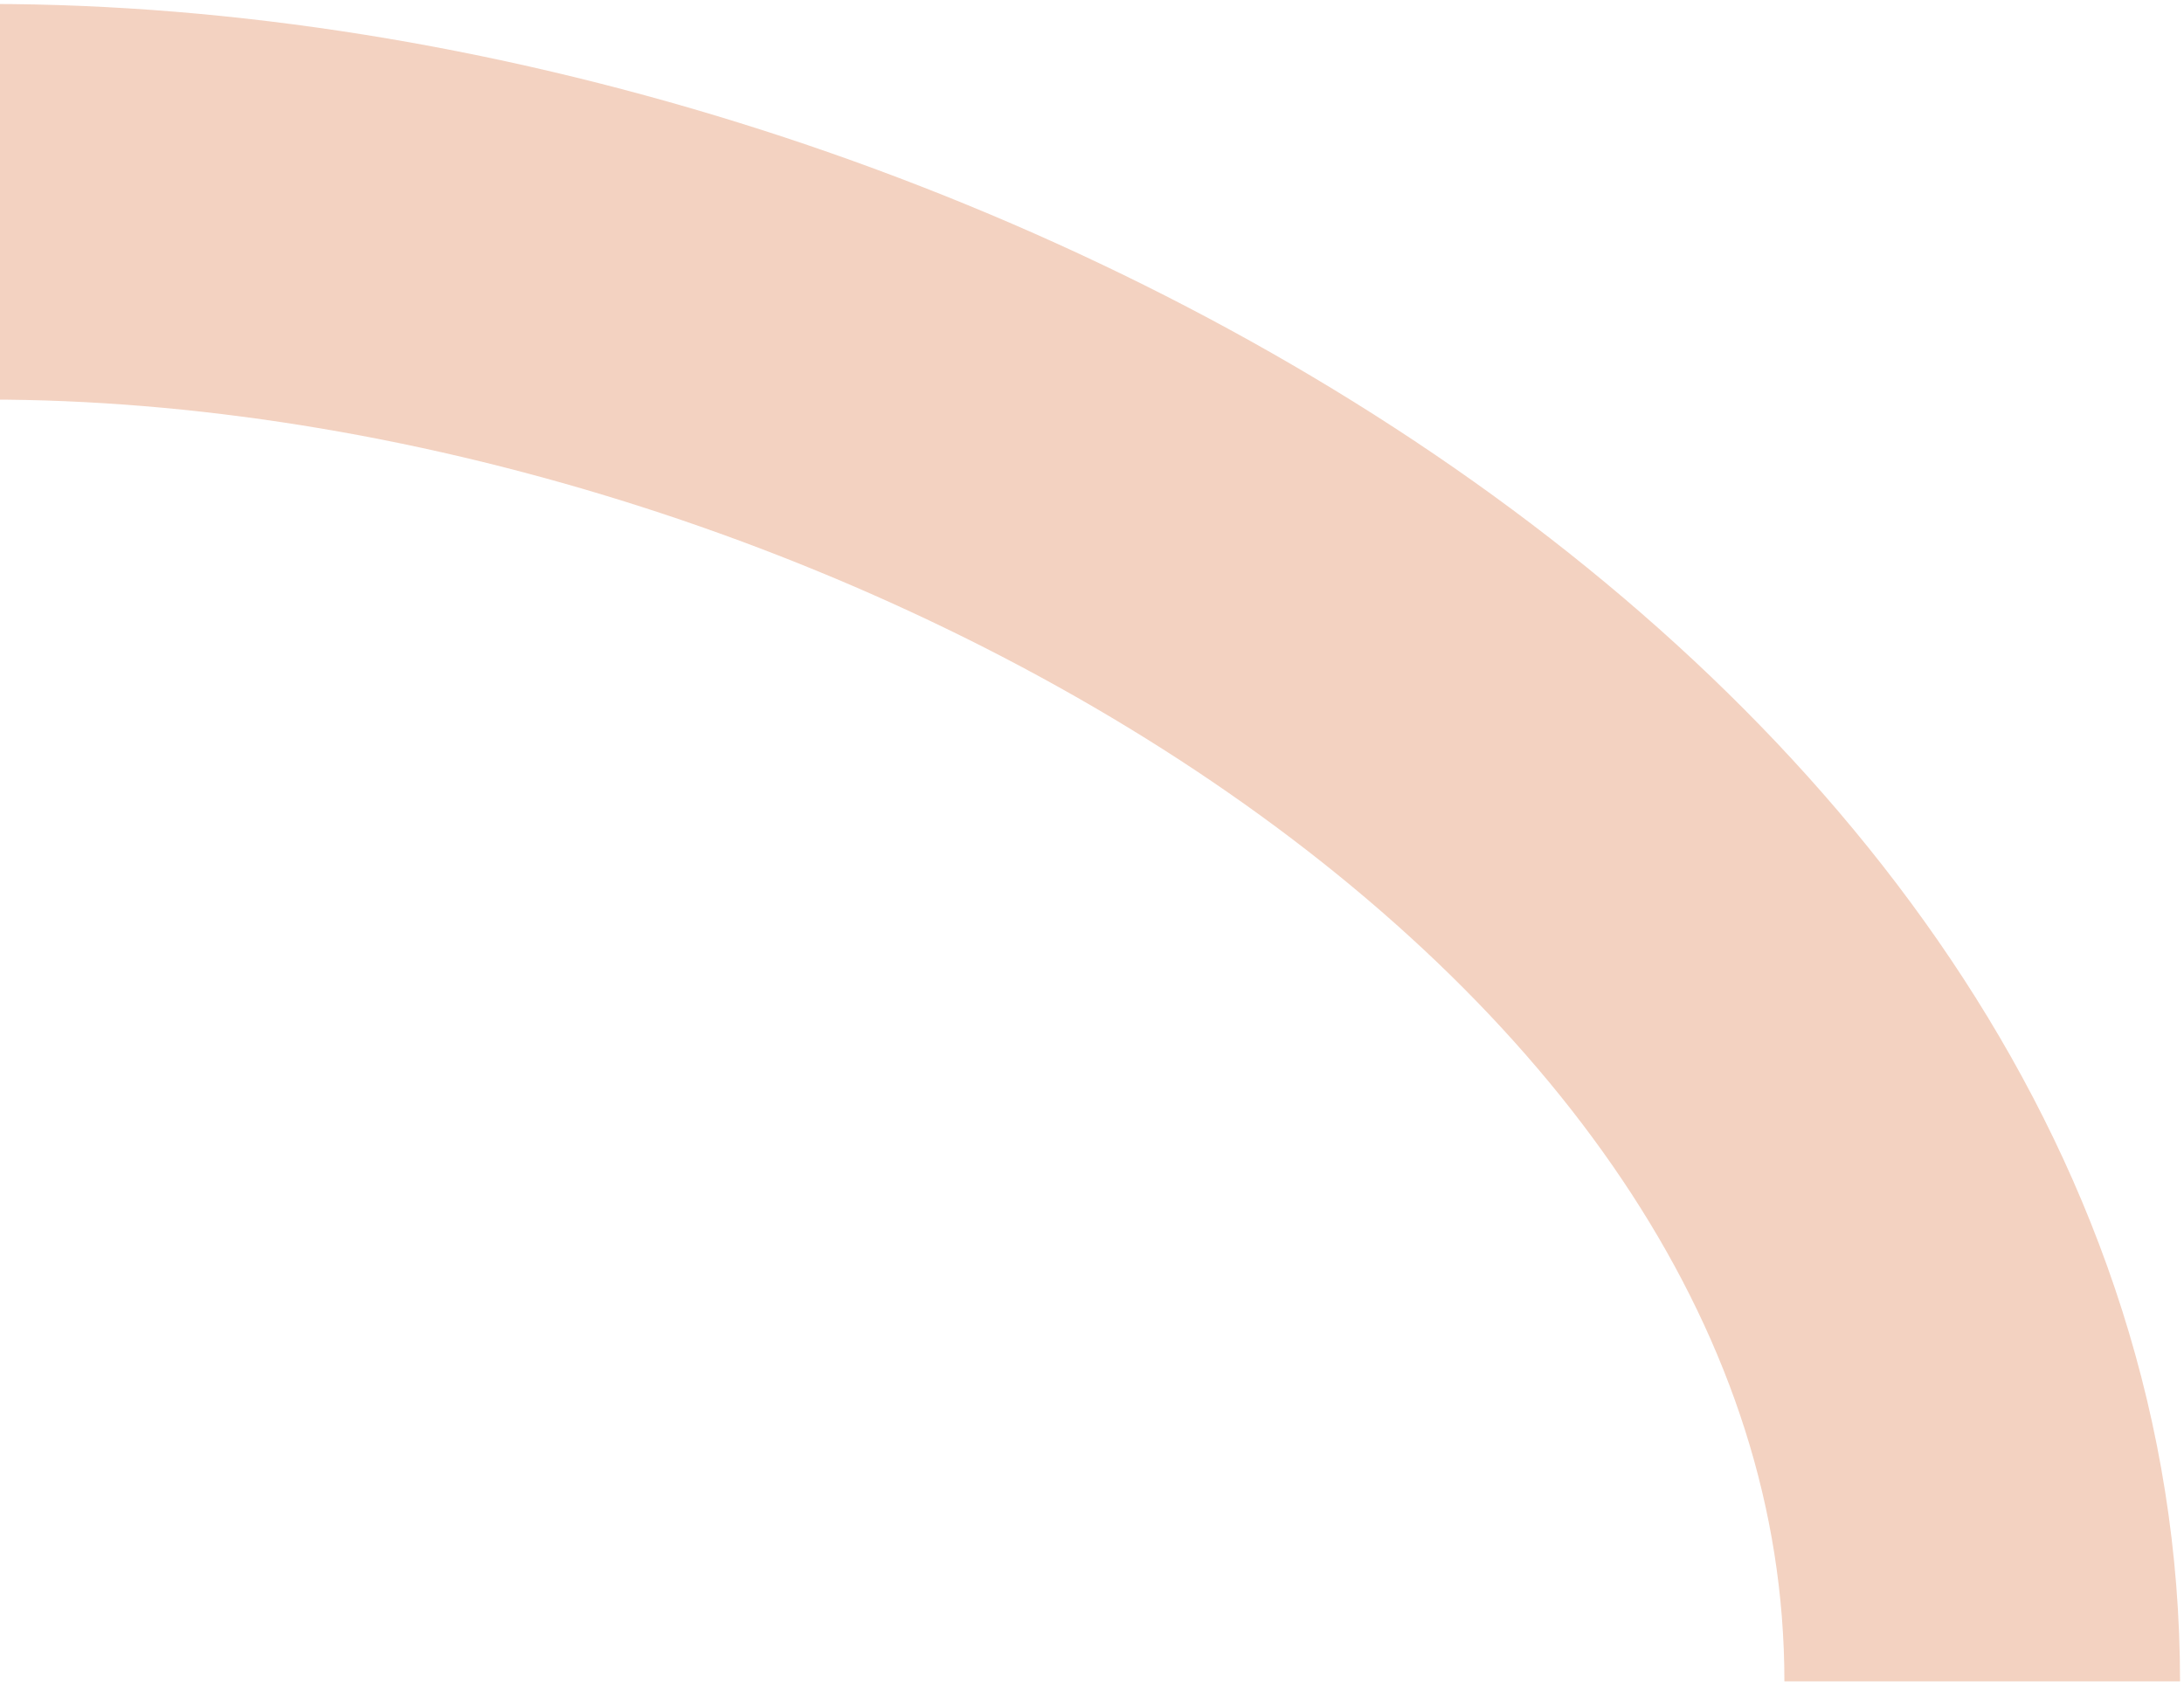 <?xml version="1.0" encoding="UTF-8"?> <svg xmlns="http://www.w3.org/2000/svg" width="276" height="213" viewBox="0 0 276 213" fill="none"><path d="M-1.5 25.501C112.501 25.502 250.501 103.467 250.5 212.5" stroke="#E19066" stroke-opacity="0.4" stroke-width="50"></path></svg> 
